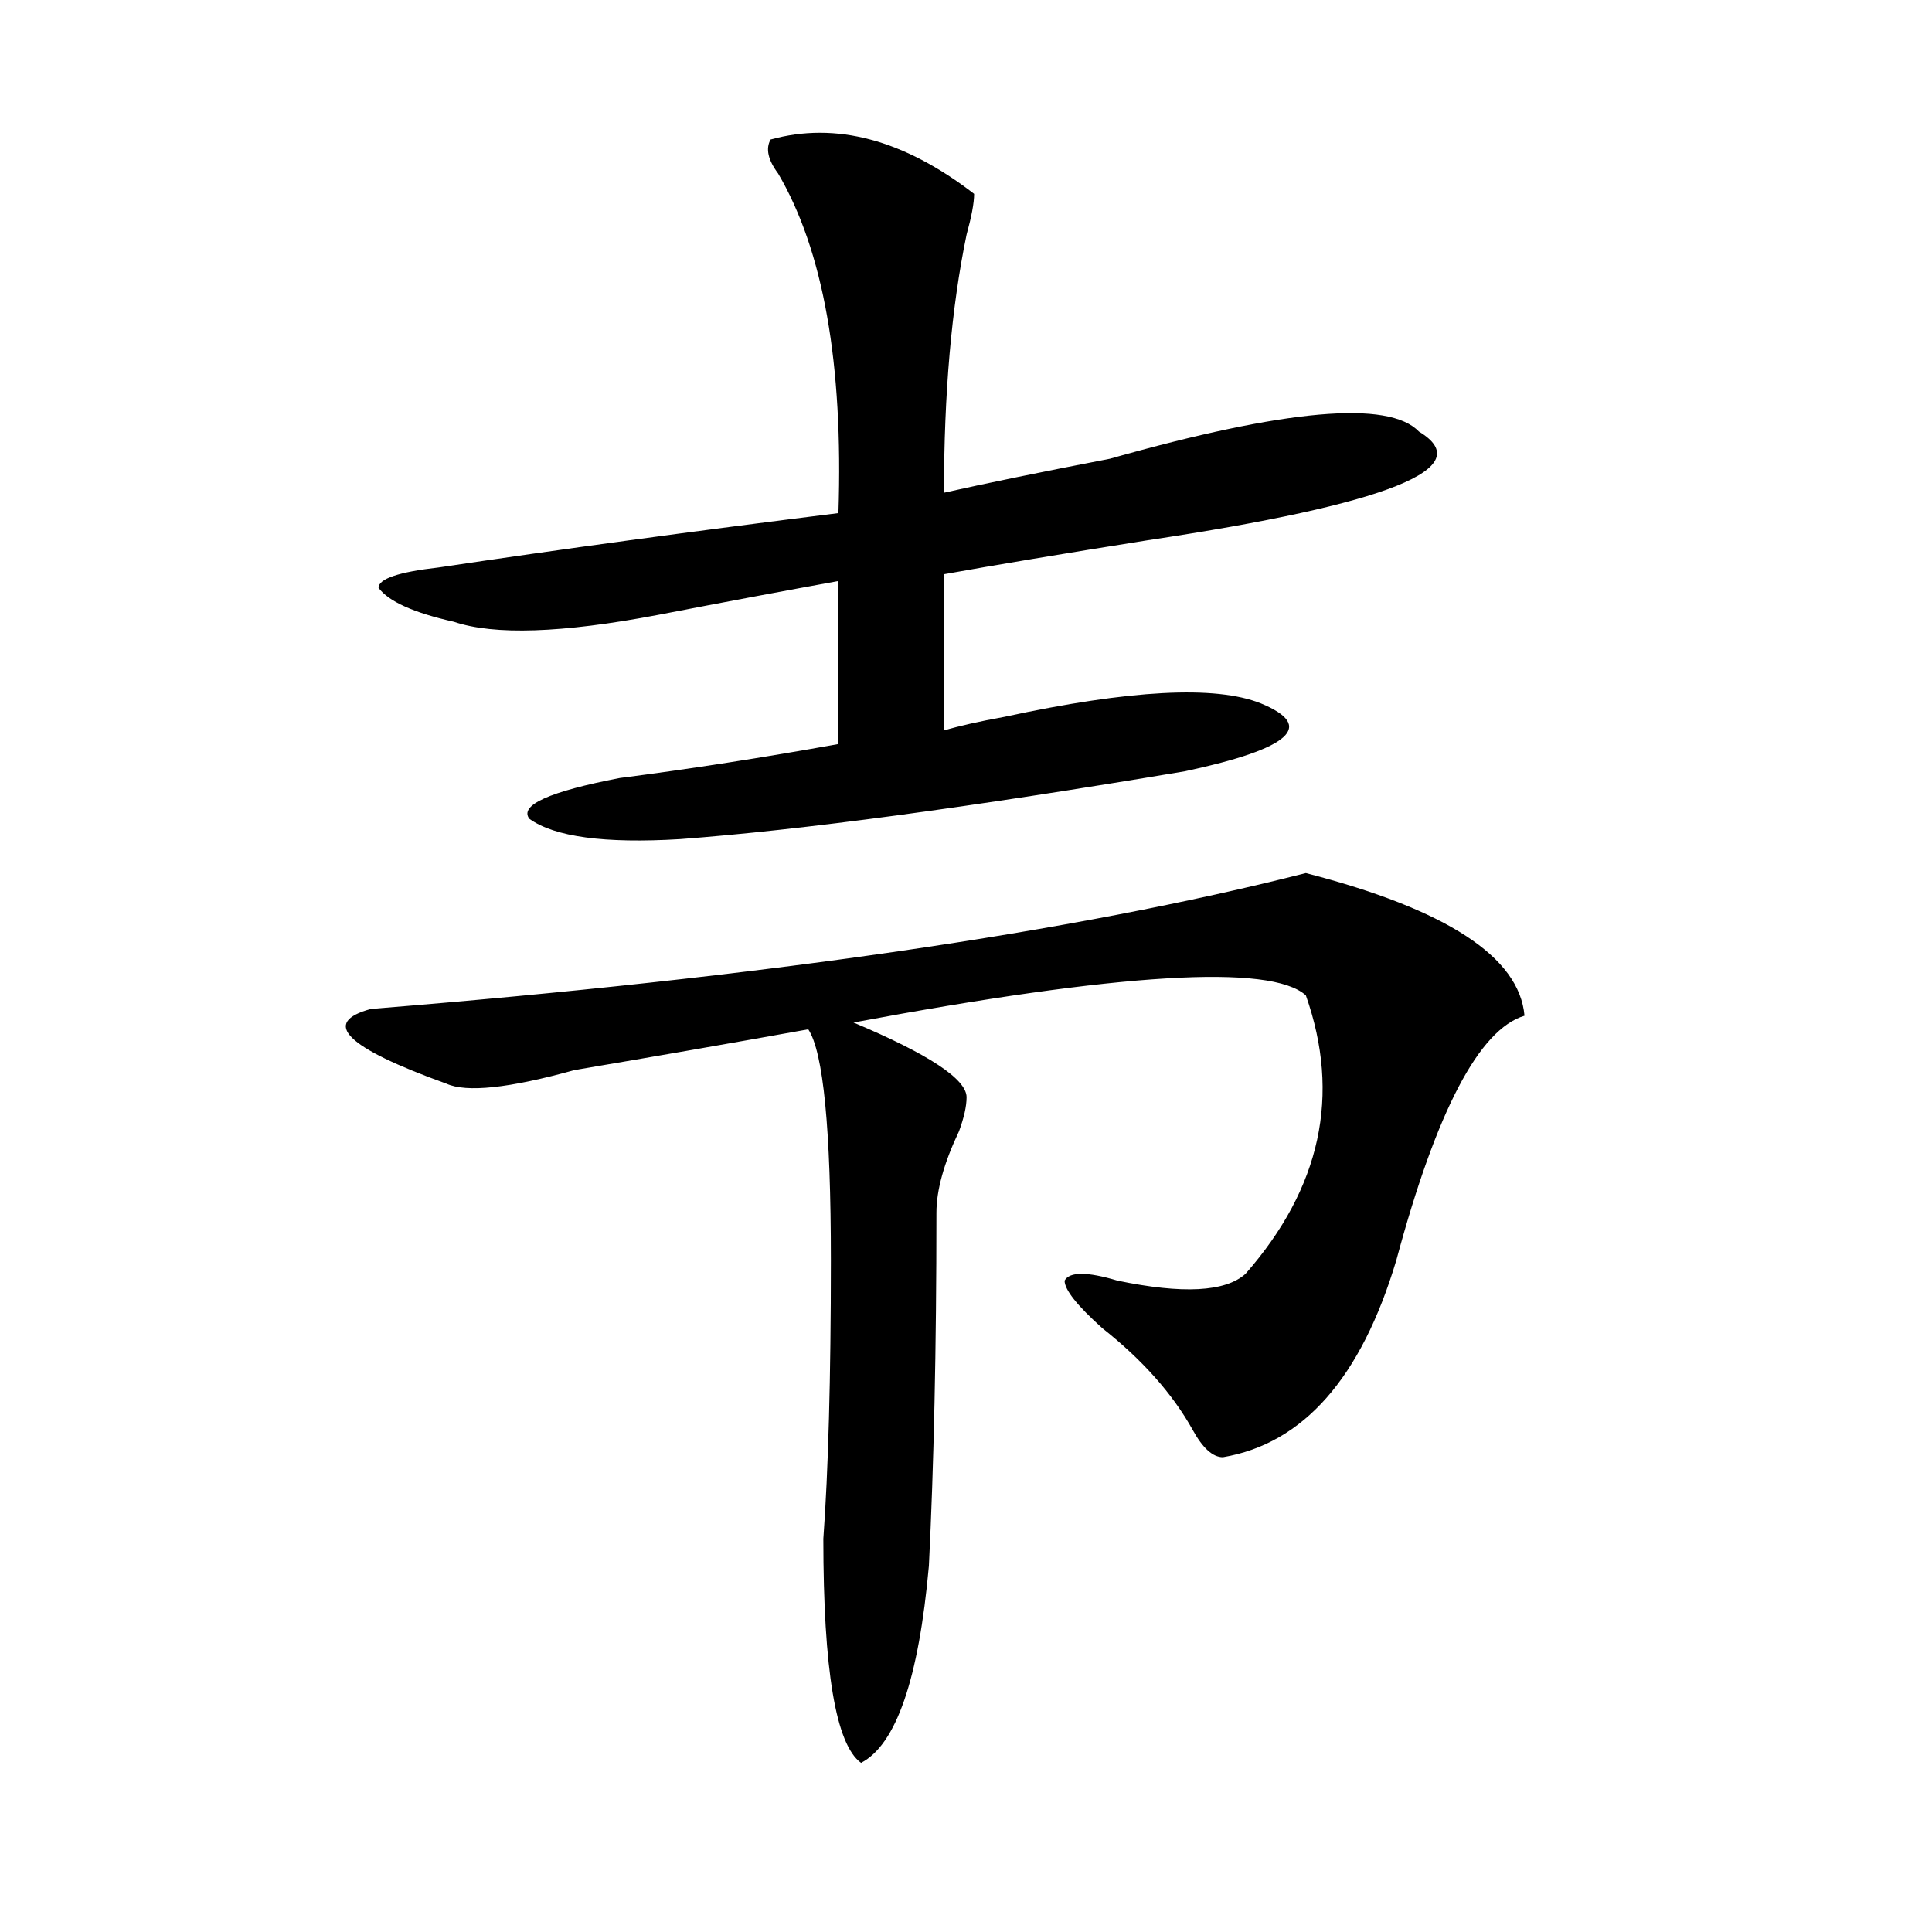 <?xml version="1.0" encoding="utf-8"?>
<!-- Generator: Adobe Illustrator 16.0.0, SVG Export Plug-In . SVG Version: 6.00 Build 0)  -->
<!DOCTYPE svg PUBLIC "-//W3C//DTD SVG 1.1//EN" "http://www.w3.org/Graphics/SVG/1.1/DTD/svg11.dtd">
<svg version="1.1" id="图层_1" xmlns="http://www.w3.org/2000/svg" xmlns:xlink="http://www.w3.org/1999/xlink" x="0px" y="0px"
	 width="1000px" height="1000px" viewBox="0 0 1000 1000" enable-background="new 0 0 1000 1000" xml:space="preserve">
<path d="M675.91,451.906c72.803,18.787,110.546,43.396,113.168,73.828c-23.414,7.031-45.548,49.219-66.34,126.563
	c-18.231,60.975-48.17,94.922-89.754,101.953c-5.244,0-10.427-4.669-15.609-14.063c-10.427-18.731-26.036-36.31-46.828-52.734
	c-13.049-11.7-19.512-19.885-19.512-24.609c2.561-4.669,11.707-4.669,27.316,0c33.779,7.031,55.913,5.878,66.34-3.516
	c39.023-44.494,49.389-92.56,31.219-144.141c-18.231-16.369-96.278-11.7-234.141,14.063c39.023,16.425,58.535,29.334,58.535,38.672
	c0,4.725-1.342,10.547-3.902,17.578c-7.805,16.425-11.707,30.487-11.707,42.188c0,70.313-1.342,131.287-3.902,182.813
	c-5.244,58.557-16.951,92.56-35.121,101.953c-13.049-9.394-19.512-48.065-19.512-116.016c2.561-35.156,3.902-83.166,3.902-144.141
	c0-67.95-3.902-107.775-11.707-119.531c-39.023,7.031-79.389,14.063-120.973,21.094c-33.841,9.394-55.975,11.756-66.34,7.031
	c-52.072-18.731-65.06-31.641-39.023-38.672C394.941,505.85,556.218,482.394,675.91,451.906z M504.207,100.344
	c0,4.725-1.342,11.756-3.902,21.094c-7.805,37.519-11.707,82.068-11.707,133.594c20.792-4.669,49.389-10.547,85.852-17.578
	c91.034-25.763,144.387-30.432,159.996-14.063c31.219,18.787-15.609,37.519-140.484,56.25
	c-44.268,7.031-79.389,12.909-105.363,17.578v80.859c7.805-2.307,18.17-4.669,31.219-7.031
	c64.998-14.063,109.266-16.369,132.68-7.031c28.597,11.756,15.609,23.456-39.023,35.156
	c-111.888,18.787-199.02,30.487-261.457,35.156c-39.023,2.362-65.06-1.153-78.047-10.547c-5.244-7.031,10.365-14.063,46.828-21.094
	c36.401-4.669,74.145-10.547,113.168-17.578v-84.375c-26.036,4.725-57.255,10.547-93.656,17.578
	c-49.45,9.394-84.571,10.547-105.363,3.516c-20.854-4.669-33.841-10.547-39.023-17.578c0-4.669,10.365-8.185,31.219-10.547
	c62.438-9.338,131.338-18.731,206.824-28.125c2.561-77.344-7.805-135.9-31.219-175.781c-5.244-7.031-6.524-12.854-3.902-17.578
	C432.623,62.881,467.744,72.219,504.207,100.344z"/>
</svg>
